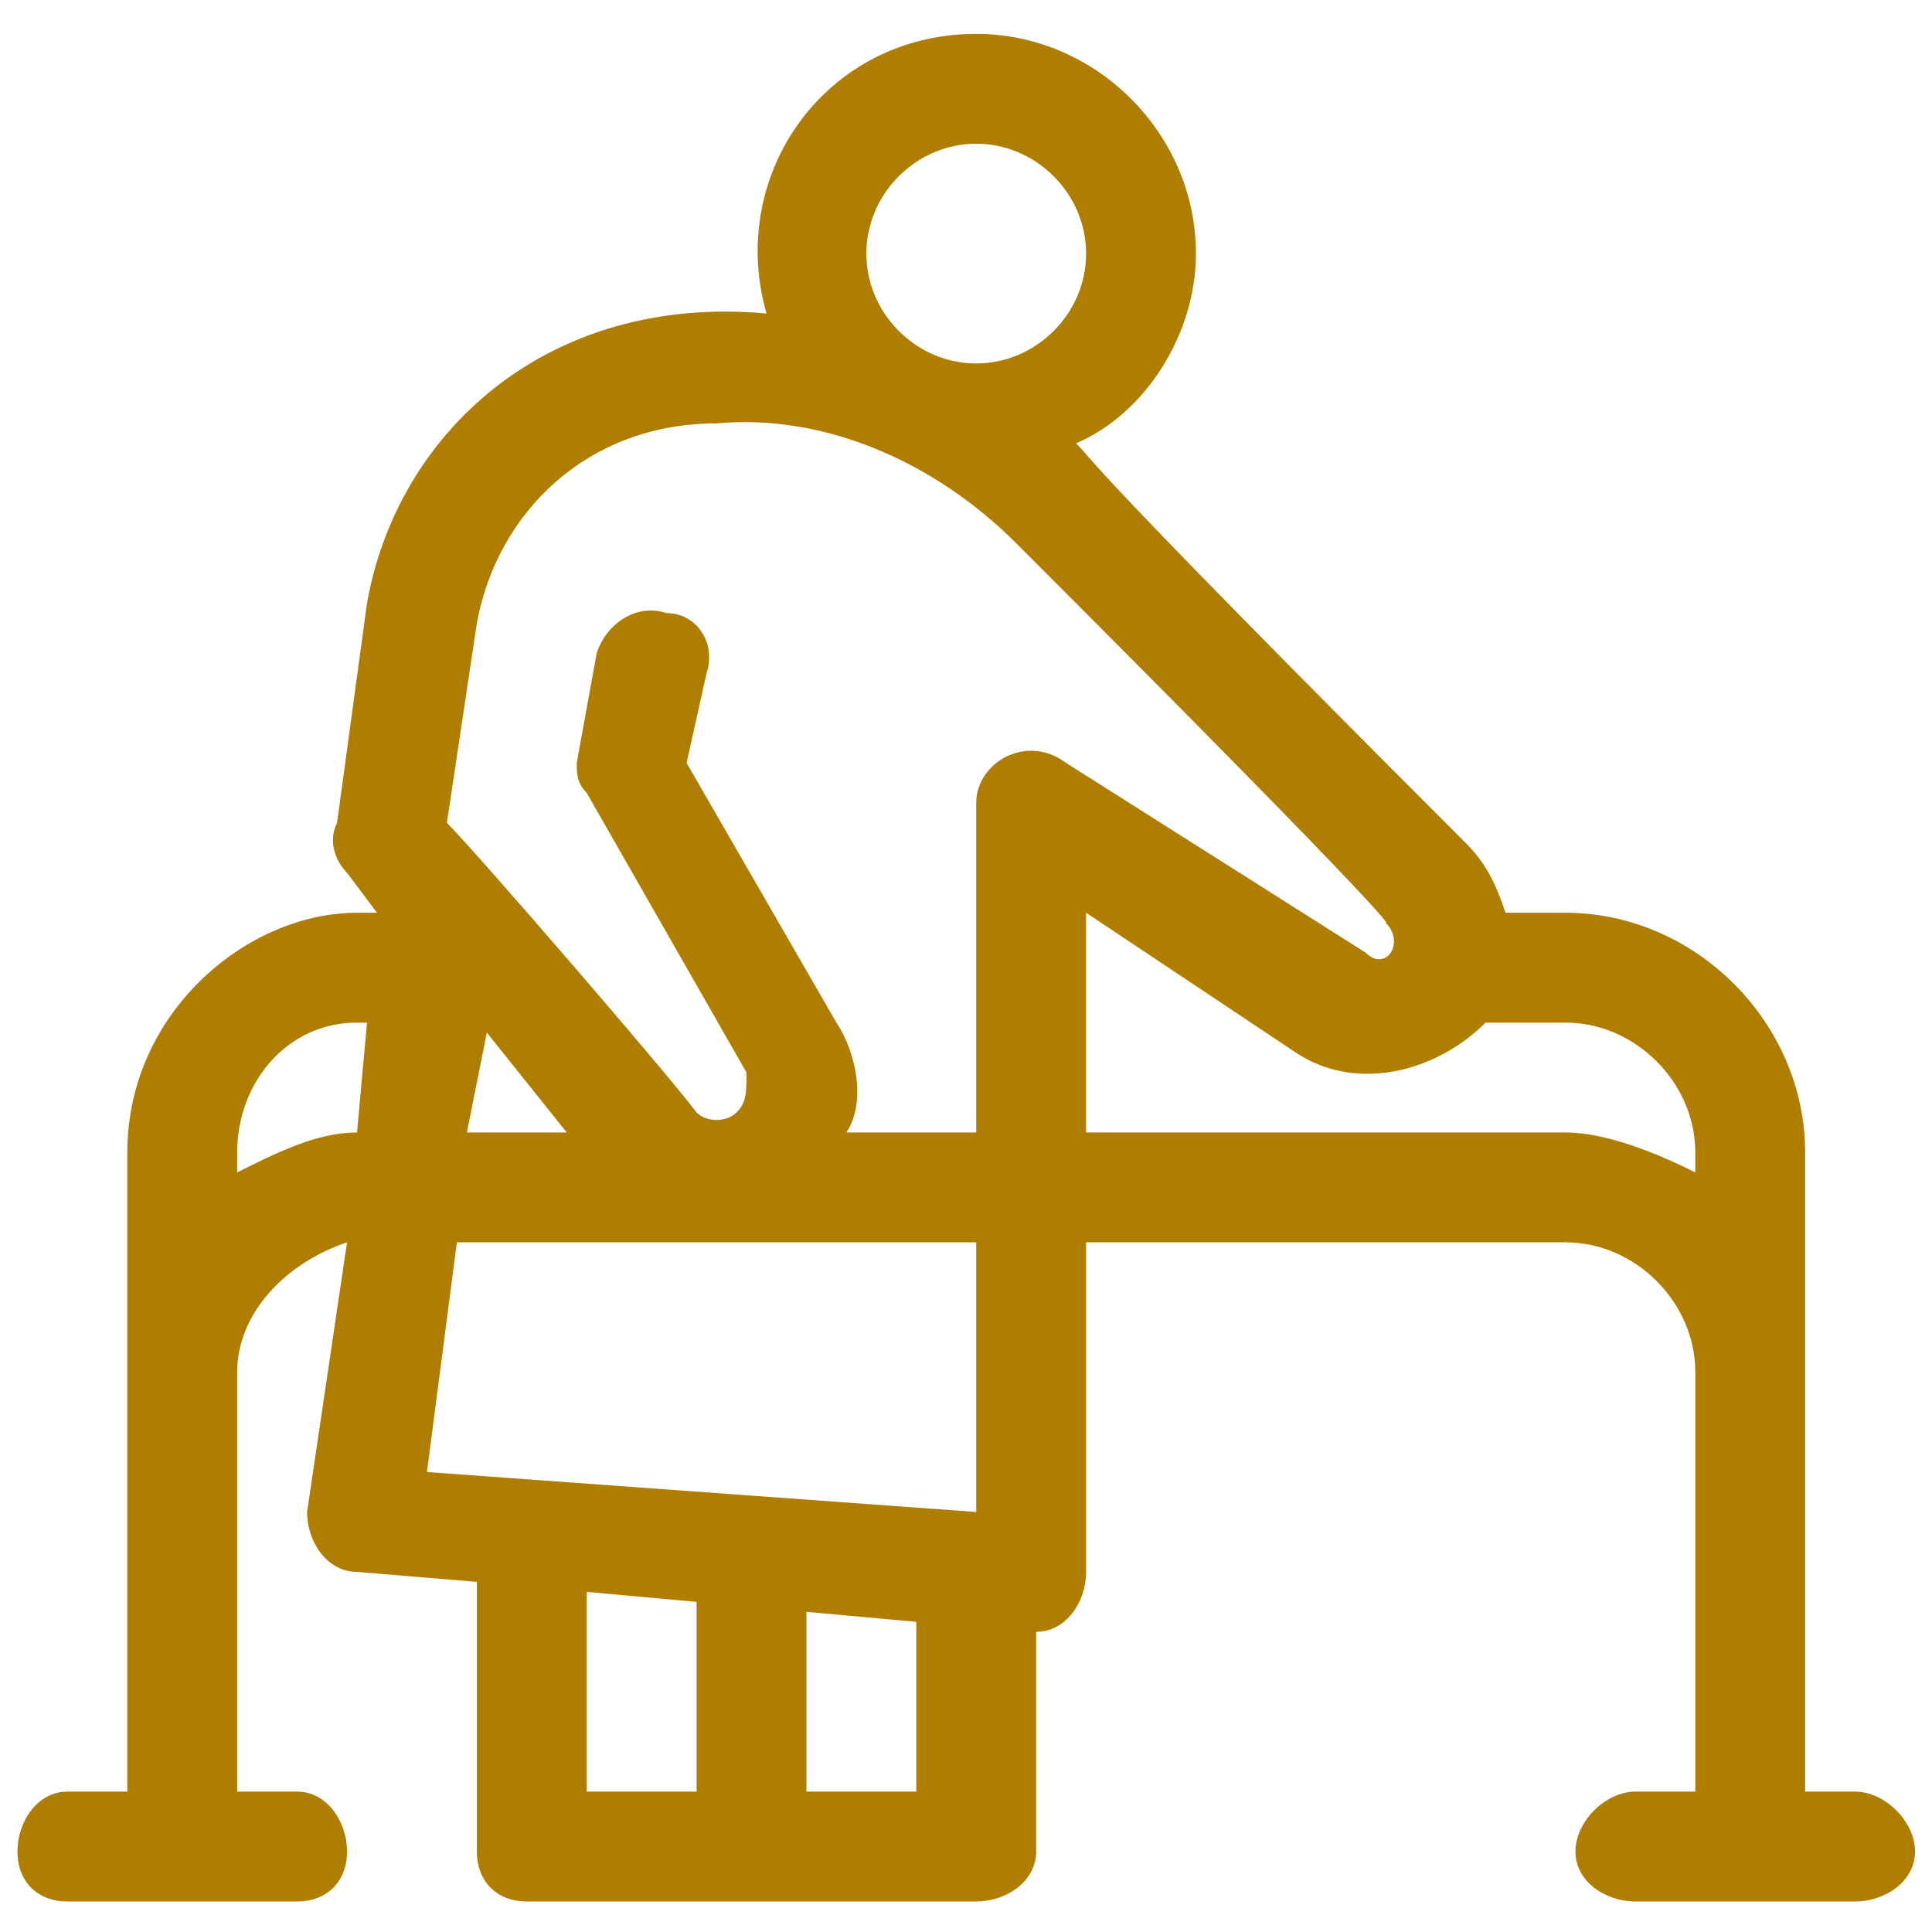 <?xml version="1.0" encoding="utf-8"?>
<!-- Generator: Adobe Illustrator 16.0.0, SVG Export Plug-In . SVG Version: 6.00 Build 0)  -->
<!DOCTYPE svg PUBLIC "-//W3C//DTD SVG 1.1//EN" "http://www.w3.org/Graphics/SVG/1.1/DTD/svg11.dtd">
<svg version="1.1" id="圖層_1" xmlns="http://www.w3.org/2000/svg" xmlns:xlink="http://www.w3.org/1999/xlink" x="0px" y="0px"
	 width="300px" height="300px" viewBox="0 0 300 300" enable-background="new 0 0 300 300" xml:space="preserve">
<g id="Group_x5F_15">
	<path fill-rule="evenodd" clip-rule="evenodd" fill="#AF7D00" d="M288.058,278.2h-7.755c0-10.855,0-89.946,0-99.251
		c0-20.159-17.057-37.219-37.219-37.219h-9.304c-1.551-4.652-3.103-7.754-6.205-10.855c-60.48-60.481-57.379-58.93-60.48-62.031
		c10.856-4.654,18.609-17.061,18.609-29.466c0-18.61-15.508-34.118-34.117-34.118c-23.262,0-38.77,21.712-32.566,43.423
		c-34.117-3.102-57.38,18.609-62.032,44.973l-4.652,34.117c-1.55,3.103,0,6.204,1.55,7.755l4.652,6.203h-3.101
		c-17.059,0-35.668,15.508-35.668,37.219V278.2h-9.304c-4.654,0-7.755,4.653-7.755,9.306s3.101,7.754,7.755,7.754h35.667
		c4.654,0,7.754-3.102,7.754-7.754s-3.101-9.306-7.754-9.306h-9.304c0-9.304,0-63.582,0-65.133c0-9.305,7.754-17.06,17.059-20.16
		l-6.203,41.872c0,4.651,3.103,9.304,7.754,9.304l18.61,1.551v41.872c0,4.652,3.101,7.754,7.753,7.754h69.786
		c4.652,0,9.306-3.102,9.306-7.754v-34.117l0,0c4.652,0,7.755-4.652,7.755-9.306v-51.176h74.437c10.856,0,20.162,9.304,20.162,20.16
		V278.2h-9.306c-4.652,0-9.305,4.653-9.305,9.306s4.652,7.754,9.305,7.754h34.117c4.651,0,9.306-3.102,9.306-7.754
		S292.709,278.2,288.058,278.2z M151.587,22.319c9.306,0,17.061,7.753,17.061,17.059c0,9.305-7.755,17.059-17.061,17.059
		c-9.304,0-17.058-7.754-17.058-17.059C134.529,30.073,142.283,22.319,151.587,22.319z M74.048,96.757
		c3.101-17.059,17.059-31.016,37.219-31.016c17.058-1.551,34.118,6.204,46.524,18.61c62.031,62.031,57.379,58.929,57.379,58.929
		c3.102,3.102,0,7.754-3.102,4.653l-46.523-29.465c-6.204-4.652-13.958,0-13.958,6.203v51.176h-20.16
		c3.102-4.652,1.55-12.405-1.551-17.058l-23.262-40.321l3.103-13.957c1.55-4.652-1.551-9.304-6.205-9.304
		c-4.652-1.552-9.305,1.549-10.855,6.202l-3.102,17.06c0,1.55,0,3.102,1.551,4.652l24.812,43.423c0,3.101,0,4.651-1.55,6.203
		c-1.551,1.55-4.652,1.55-6.203,0c-4.653-6.203-34.118-40.321-38.771-44.975L74.048,96.757z M88.004,175.848H72.497l3.102-15.508
		L88.004,175.848z M36.828,182.051v-3.102c0-10.854,7.754-20.159,18.61-20.159h1.551l-1.551,17.058
		C49.235,175.848,43.032,178.949,36.828,182.051z M91.107,247.185l17.059,1.552V278.2H91.107V247.185z M125.224,278.2v-27.914
		l17.059,1.551V278.2H125.224z M151.587,234.779l-85.293-6.204l4.652-35.668h80.642V234.779L151.587,234.779z M243.084,175.848
		h-74.437V141.73l32.564,21.712c9.306,6.202,21.712,3.102,29.466-4.652h12.406c10.856,0,20.162,9.305,20.162,20.159v3.102
		C257.042,178.949,249.288,175.848,243.084,175.848z"/>
</g>
</svg>
